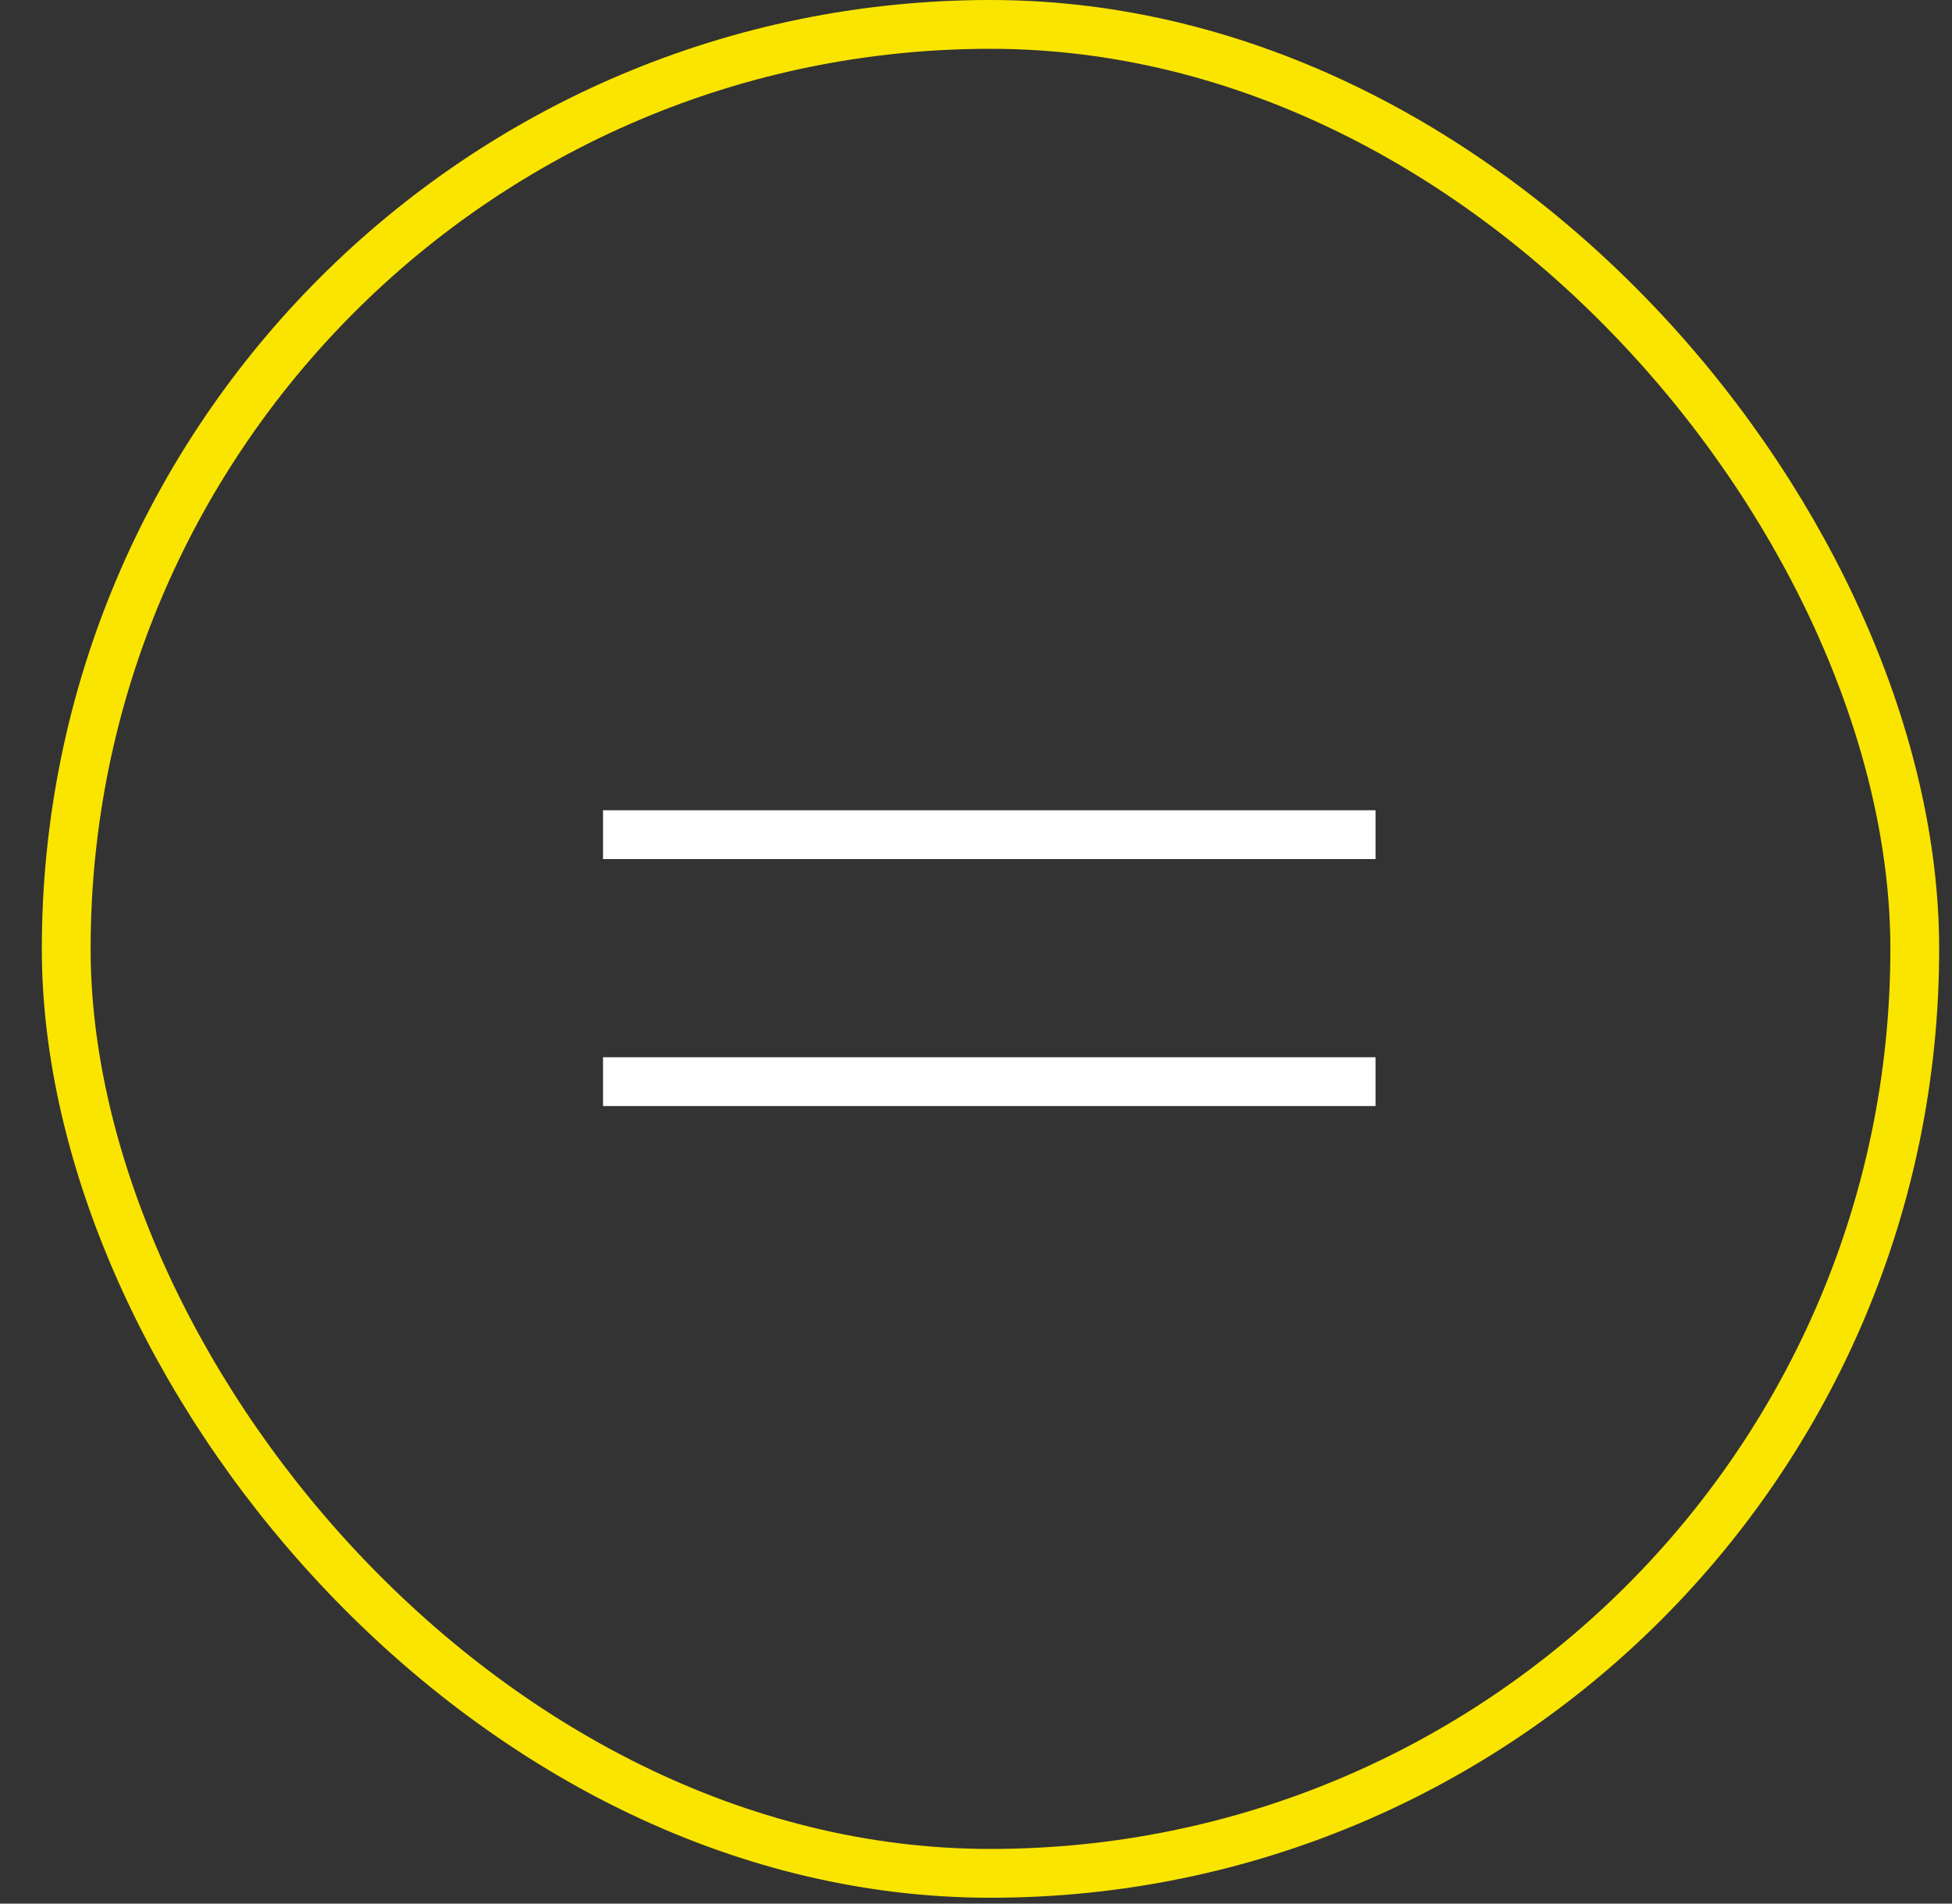<?xml version="1.0" encoding="UTF-8"?> <svg xmlns="http://www.w3.org/2000/svg" width="40" height="39" viewBox="0 0 40 39" fill="none"><rect x="0" y="0" width="40" height="39" fill="#333333" stroke="none"/><rect x="1.357" y="0.5" width="37.88" height="37.88" rx="18.94" stroke="#F9E500"></rect><rect x="12.357" y="16.6" width="15.83" height="1" fill="white"></rect><rect x="12.357" y="21.66" width="15.83" height="1" fill="white"></rect></svg> 